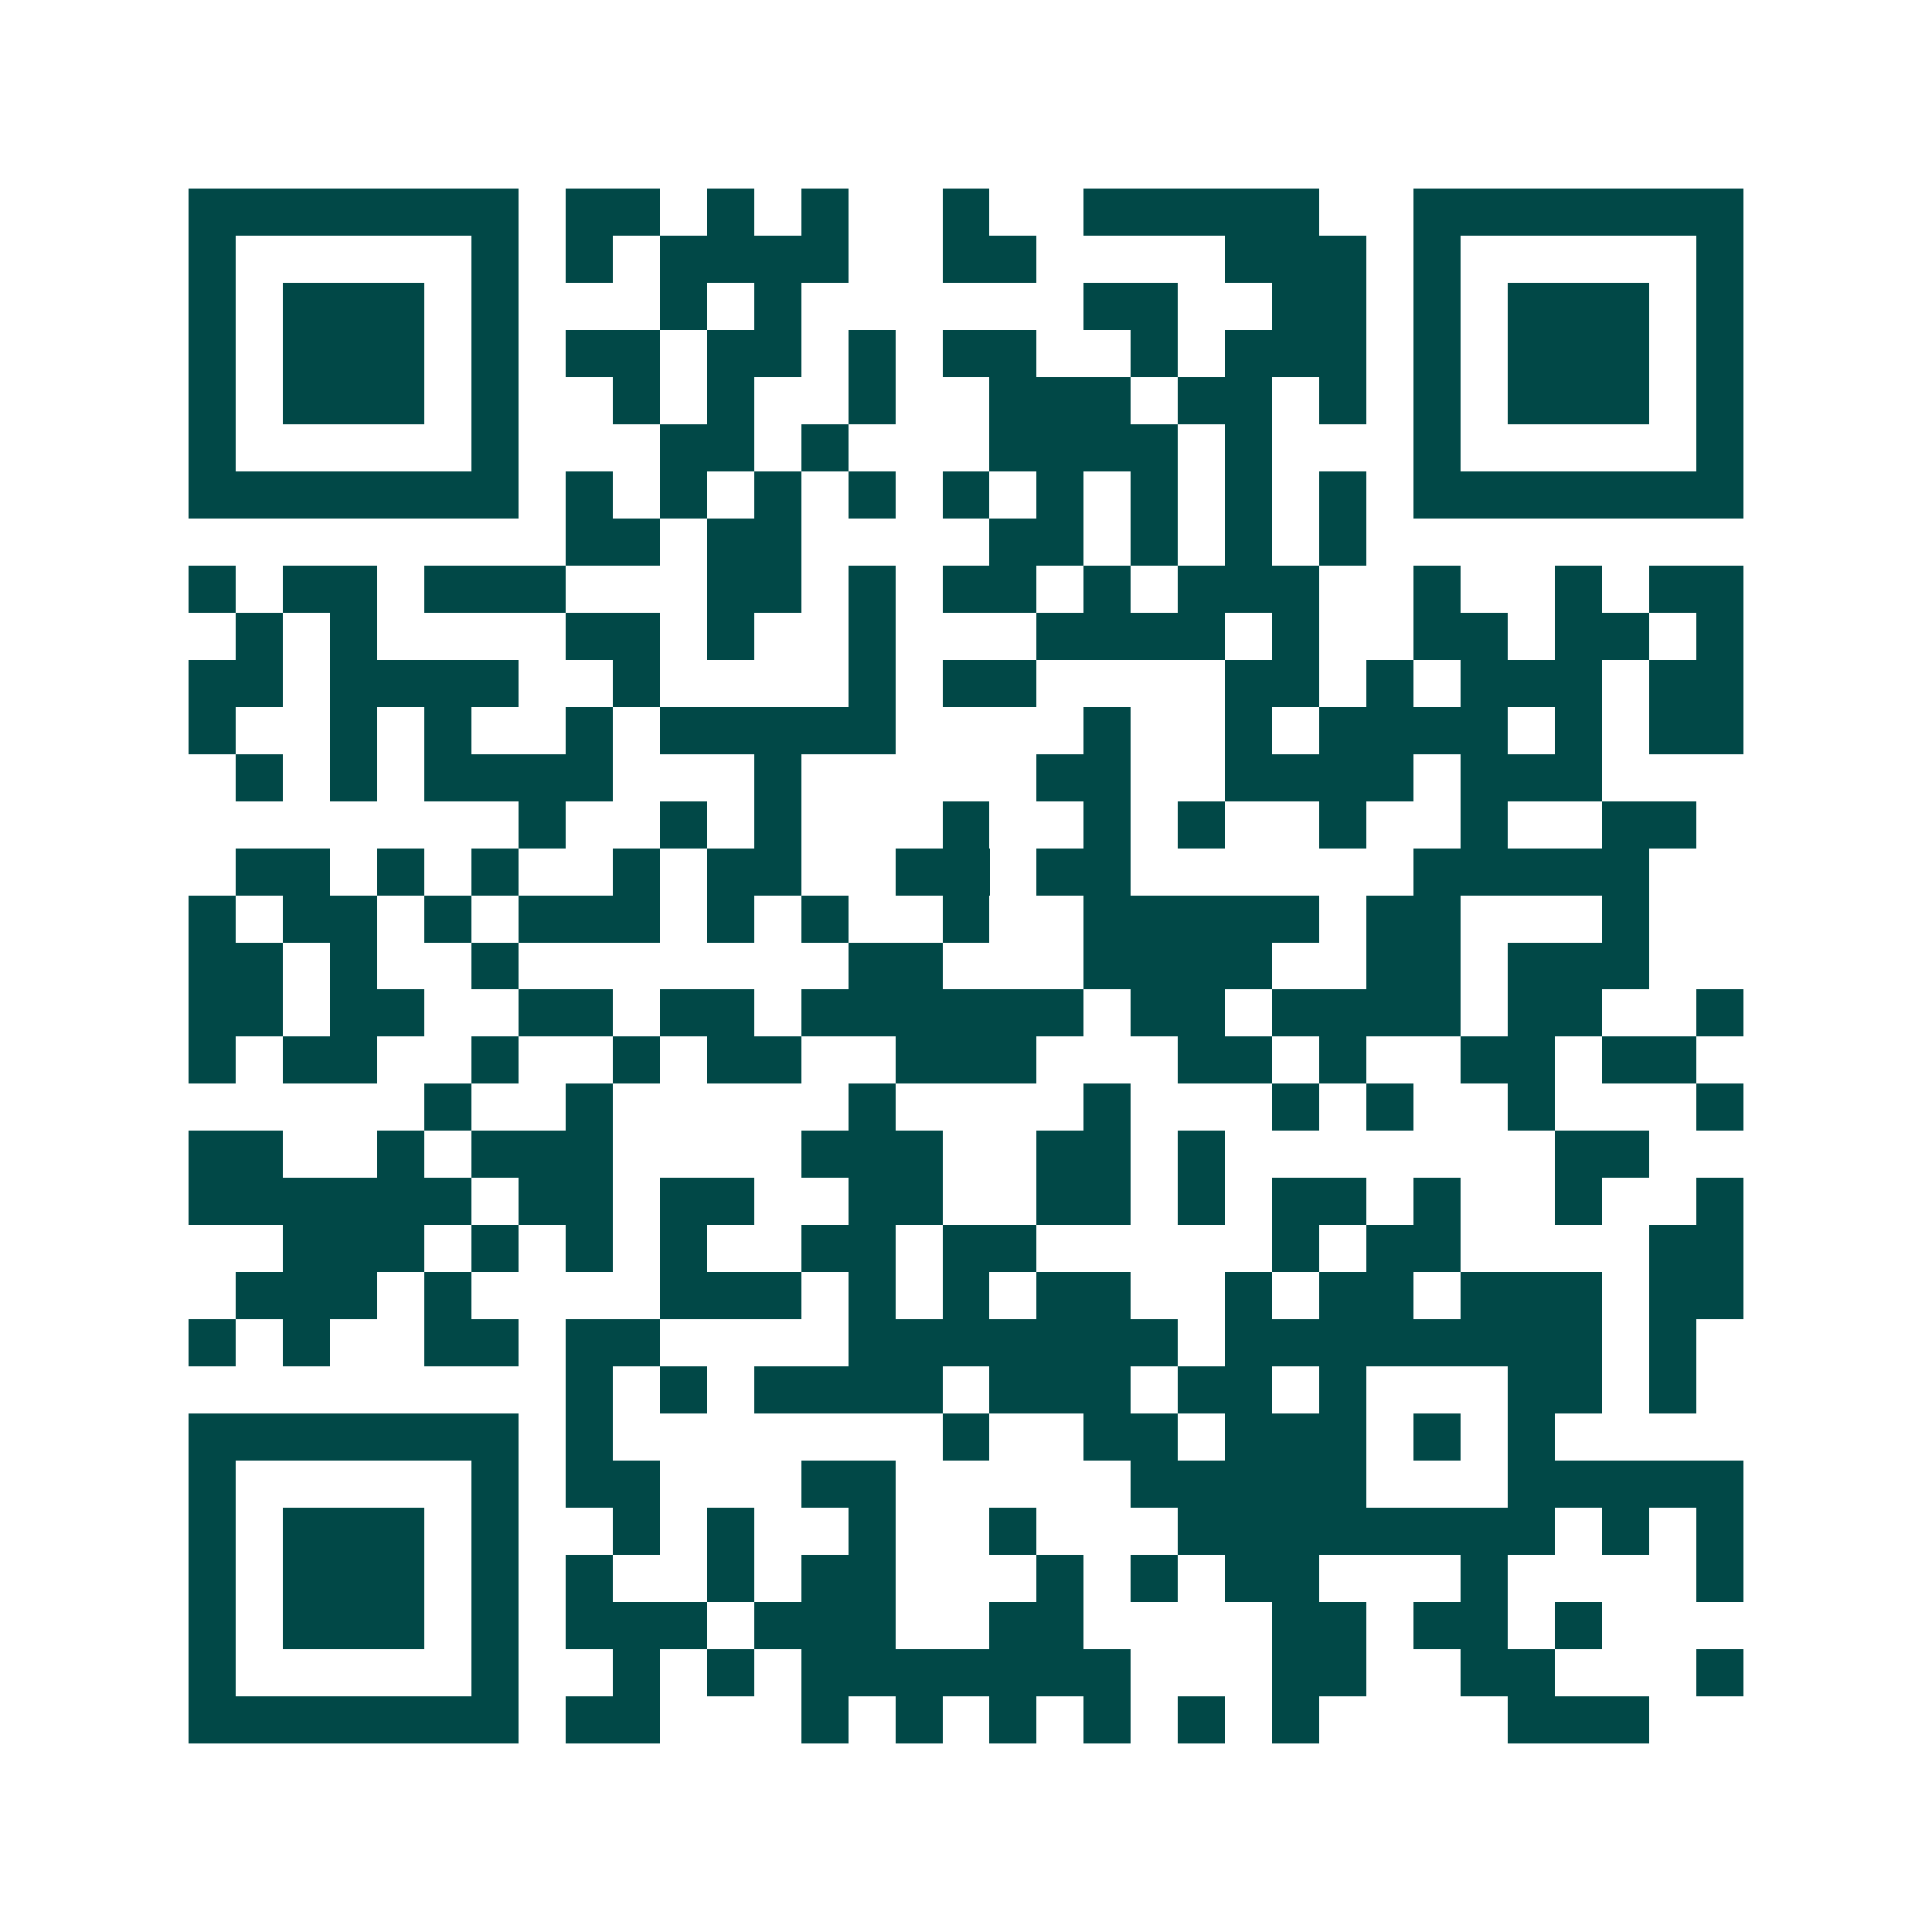 <svg xmlns="http://www.w3.org/2000/svg" width="200" height="200" viewBox="0 0 41 41" shape-rendering="crispEdges"><path fill="#ffffff" d="M0 0h41v41H0z"/><path stroke="#014847" d="M4 4.5h7m1 0h2m1 0h1m1 0h1m2 0h1m2 0h5m2 0h7M4 5.5h1m5 0h1m1 0h1m1 0h4m2 0h2m4 0h3m1 0h1m5 0h1M4 6.5h1m1 0h3m1 0h1m3 0h1m1 0h1m6 0h2m2 0h2m1 0h1m1 0h3m1 0h1M4 7.5h1m1 0h3m1 0h1m1 0h2m1 0h2m1 0h1m1 0h2m2 0h1m1 0h3m1 0h1m1 0h3m1 0h1M4 8.5h1m1 0h3m1 0h1m2 0h1m1 0h1m2 0h1m2 0h3m1 0h2m1 0h1m1 0h1m1 0h3m1 0h1M4 9.5h1m5 0h1m3 0h2m1 0h1m3 0h4m1 0h1m3 0h1m5 0h1M4 10.5h7m1 0h1m1 0h1m1 0h1m1 0h1m1 0h1m1 0h1m1 0h1m1 0h1m1 0h1m1 0h7M12 11.5h2m1 0h2m4 0h2m1 0h1m1 0h1m1 0h1M4 12.5h1m1 0h2m1 0h3m3 0h2m1 0h1m1 0h2m1 0h1m1 0h3m2 0h1m2 0h1m1 0h2M5 13.5h1m1 0h1m4 0h2m1 0h1m2 0h1m3 0h4m1 0h1m2 0h2m1 0h2m1 0h1M4 14.5h2m1 0h4m2 0h1m4 0h1m1 0h2m4 0h2m1 0h1m1 0h3m1 0h2M4 15.5h1m2 0h1m1 0h1m2 0h1m1 0h5m4 0h1m2 0h1m1 0h4m1 0h1m1 0h2M5 16.5h1m1 0h1m1 0h4m3 0h1m5 0h2m2 0h4m1 0h3M11 17.5h1m2 0h1m1 0h1m3 0h1m2 0h1m1 0h1m2 0h1m2 0h1m2 0h2M5 18.5h2m1 0h1m1 0h1m2 0h1m1 0h2m2 0h2m1 0h2m6 0h5M4 19.5h1m1 0h2m1 0h1m1 0h3m1 0h1m1 0h1m2 0h1m2 0h5m1 0h2m3 0h1M4 20.5h2m1 0h1m2 0h1m7 0h2m3 0h4m2 0h2m1 0h3M4 21.5h2m1 0h2m2 0h2m1 0h2m1 0h6m1 0h2m1 0h4m1 0h2m2 0h1M4 22.5h1m1 0h2m2 0h1m2 0h1m1 0h2m2 0h3m3 0h2m1 0h1m2 0h2m1 0h2M9 23.5h1m2 0h1m5 0h1m4 0h1m3 0h1m1 0h1m2 0h1m3 0h1M4 24.5h2m2 0h1m1 0h3m4 0h3m2 0h2m1 0h1m7 0h2M4 25.5h6m1 0h2m1 0h2m2 0h2m2 0h2m1 0h1m1 0h2m1 0h1m2 0h1m2 0h1M6 26.5h3m1 0h1m1 0h1m1 0h1m2 0h2m1 0h2m5 0h1m1 0h2m4 0h2M5 27.5h3m1 0h1m4 0h3m1 0h1m1 0h1m1 0h2m2 0h1m1 0h2m1 0h3m1 0h2M4 28.5h1m1 0h1m2 0h2m1 0h2m4 0h7m1 0h8m1 0h1M12 29.5h1m1 0h1m1 0h4m1 0h3m1 0h2m1 0h1m3 0h2m1 0h1M4 30.5h7m1 0h1m7 0h1m2 0h2m1 0h3m1 0h1m1 0h1M4 31.5h1m5 0h1m1 0h2m3 0h2m5 0h5m3 0h5M4 32.5h1m1 0h3m1 0h1m2 0h1m1 0h1m2 0h1m2 0h1m3 0h8m1 0h1m1 0h1M4 33.5h1m1 0h3m1 0h1m1 0h1m2 0h1m1 0h2m3 0h1m1 0h1m1 0h2m3 0h1m4 0h1M4 34.5h1m1 0h3m1 0h1m1 0h3m1 0h3m2 0h2m4 0h2m1 0h2m1 0h1M4 35.5h1m5 0h1m2 0h1m1 0h1m1 0h7m3 0h2m2 0h2m3 0h1M4 36.5h7m1 0h2m3 0h1m1 0h1m1 0h1m1 0h1m1 0h1m1 0h1m4 0h3"/></svg>
